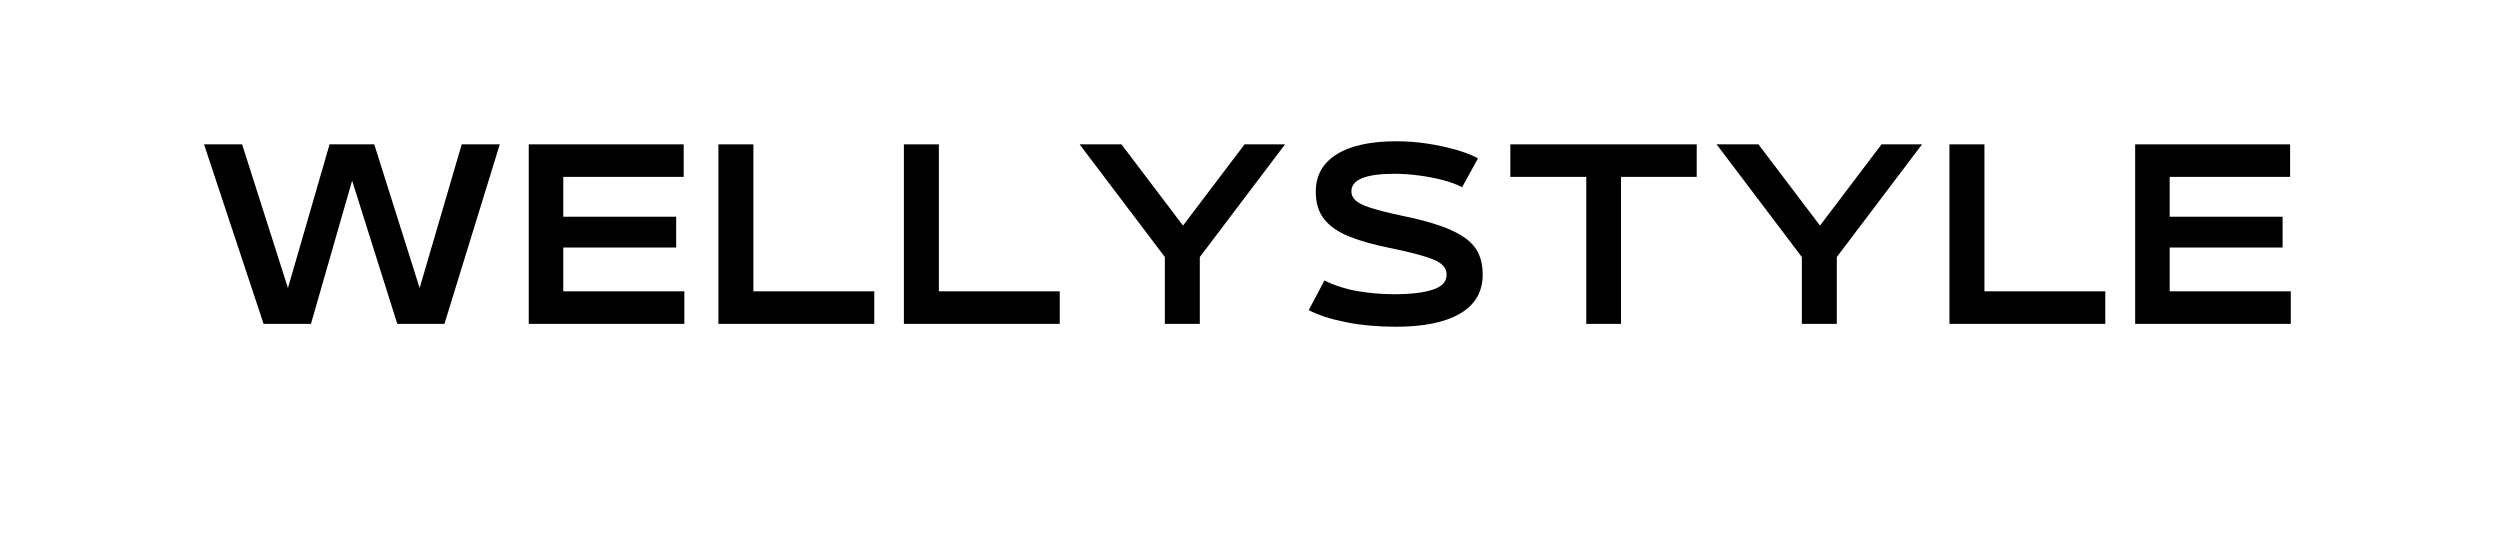 <svg version="1.2" preserveAspectRatio="xMidYMid meet" height="400" viewBox="0 0 1350 300" zoomAndPan="magnify" width="1800" xmlns:xlink="http://www.w3.org/1999/xlink" xmlns="http://www.w3.org/2000/svg"><defs><clipPath id="11fc7c7ee5"><rect height="178" y="0" width="1144" x="0"></rect></clipPath></defs><g id="1f0ca59ef8"><g transform="matrix(1,0,0,1,106,54)"><g clip-path="url(#11fc7c7ee5)"><g style="fill:#000000;fill-opacity:1;"><g transform="translate(2.273, 120.89)"><path d="M 118.328 -19.359 L 141.047 -96.938 L 161.609 -96.938 L 131.719 0 L 106.266 0 L 81.875 -77.344 L 59.641 0 L 34.062 0 L 1.906 -96.938 L 22.469 -96.938 L 47.219 -19.359 L 69.688 -96.938 L 93.828 -96.938 Z M 118.328 -19.359" style="stroke:none"></path></g></g><g style="fill:#000000;fill-opacity:1;"><g transform="translate(172.944, 120.89)"><path d="M 90.609 0 L 6.578 0 L 6.578 -96.938 L 90.25 -96.938 L 90.25 -79.375 L 25.219 -79.375 L 25.219 -57.859 L 86.188 -57.859 L 86.188 -41.234 L 25.219 -41.234 L 25.219 -17.578 L 90.609 -17.578 Z M 90.609 0" style="stroke:none"></path></g></g><g style="fill:#000000;fill-opacity:1;"><g transform="translate(275.491, 120.89)"><path d="M 90.609 0 L 6.453 0 L 6.453 -96.938 L 25.344 -96.938 L 25.344 -17.578 L 90.609 -17.578 Z M 90.609 0" style="stroke:none"></path></g></g><g style="fill:#000000;fill-opacity:1;"><g transform="translate(375.647, 120.89)"><path d="M 90.609 0 L 6.453 0 L 6.453 -96.938 L 25.344 -96.938 L 25.344 -17.578 L 90.609 -17.578 Z M 90.609 0" style="stroke:none"></path></g></g><g style="fill:#000000;fill-opacity:1;"><g transform="translate(475.804, 120.89)"><path d="M 57.016 -53.078 L 90.25 -96.938 L 112.125 -96.938 L 66.094 -36.094 L 66.094 0 L 47.219 0 L 47.219 -36.094 L 1.188 -96.938 L 23.781 -96.938 Z M 57.016 -53.078" style="stroke:none"></path></g></g><g style="fill:#000000;fill-opacity:1;"><g transform="translate(596.278, 120.89)"><path d="M 51.641 1.547 C 41.836 1.547 32.832 0.734 24.625 -0.891 C 16.414 -2.523 9.68 -4.695 4.422 -7.406 L 12.906 -23.422 C 18.406 -20.711 24.379 -18.801 30.828 -17.688 C 37.285 -16.57 43.906 -16.016 50.688 -16.016 C 59.531 -16.016 66.441 -16.832 71.422 -18.469 C 76.398 -20.102 78.891 -22.789 78.891 -26.531 L 78.891 -26.781 C 78.891 -30.207 76.438 -32.895 71.531 -34.844 C 66.633 -36.789 58.848 -38.844 48.172 -41 C 39.484 -42.75 32.172 -44.816 26.234 -47.203 C 20.297 -49.598 15.812 -52.707 12.781 -56.531 C 9.758 -60.363 8.25 -65.266 8.25 -71.234 L 8.25 -71.484 C 8.25 -80.172 12.016 -86.863 19.547 -91.562 C 27.078 -96.258 37.812 -98.609 51.75 -98.609 C 57.332 -98.609 62.875 -98.191 68.375 -97.359 C 73.875 -96.523 79.016 -95.426 83.797 -94.062 C 88.578 -92.707 92.598 -91.156 95.859 -89.406 L 87.25 -73.75 C 84.539 -75.258 81.113 -76.551 76.969 -77.625 C 72.832 -78.707 68.473 -79.547 63.891 -80.141 C 59.305 -80.742 54.906 -81.047 50.688 -81.047 C 35.219 -81.047 27.484 -77.895 27.484 -71.594 L 27.484 -71.359 C 27.484 -69.68 28.203 -68.145 29.641 -66.75 C 31.078 -65.363 33.727 -64.031 37.594 -62.75 C 41.457 -61.477 46.938 -60.082 54.031 -58.562 C 62.719 -56.812 69.926 -54.922 75.656 -52.891 C 81.395 -50.859 85.914 -48.609 89.219 -46.141 C 92.531 -43.672 94.883 -40.859 96.281 -37.703 C 97.676 -34.555 98.375 -30.953 98.375 -26.891 L 98.375 -26.656 C 98.375 -17.332 94.305 -10.301 86.172 -5.562 C 78.047 -0.82 66.535 1.547 51.641 1.547 Z M 51.641 1.547" style="stroke:none"></path></g></g><g style="fill:#000000;fill-opacity:1;"><g transform="translate(707.191, 120.89)"><path d="M 62.156 0 L 43.391 0 L 43.391 -79.375 L 2.391 -79.375 L 2.391 -96.938 L 103.031 -96.938 L 103.031 -79.375 L 62.156 -79.375 Z M 62.156 0" style="stroke:none"></path></g></g><g style="fill:#000000;fill-opacity:1;"><g transform="translate(819.777, 120.89)"><path d="M 57.016 -53.078 L 90.25 -96.938 L 112.125 -96.938 L 66.094 -36.094 L 66.094 0 L 47.219 0 L 47.219 -36.094 L 1.188 -96.938 L 23.781 -96.938 Z M 57.016 -53.078" style="stroke:none"></path></g></g><g style="fill:#000000;fill-opacity:1;"><g transform="translate(940.252, 120.89)"><path d="M 90.609 0 L 6.453 0 L 6.453 -96.938 L 25.344 -96.938 L 25.344 -17.578 L 90.609 -17.578 Z M 90.609 0" style="stroke:none"></path></g></g><g style="fill:#000000;fill-opacity:1;"><g transform="translate(1040.408, 120.89)"><path d="M 90.609 0 L 6.578 0 L 6.578 -96.938 L 90.25 -96.938 L 90.25 -79.375 L 25.219 -79.375 L 25.219 -57.859 L 86.188 -57.859 L 86.188 -41.234 L 25.219 -41.234 L 25.219 -17.578 L 90.609 -17.578 Z M 90.609 0" style="stroke:none"></path></g></g></g></g></g></svg>